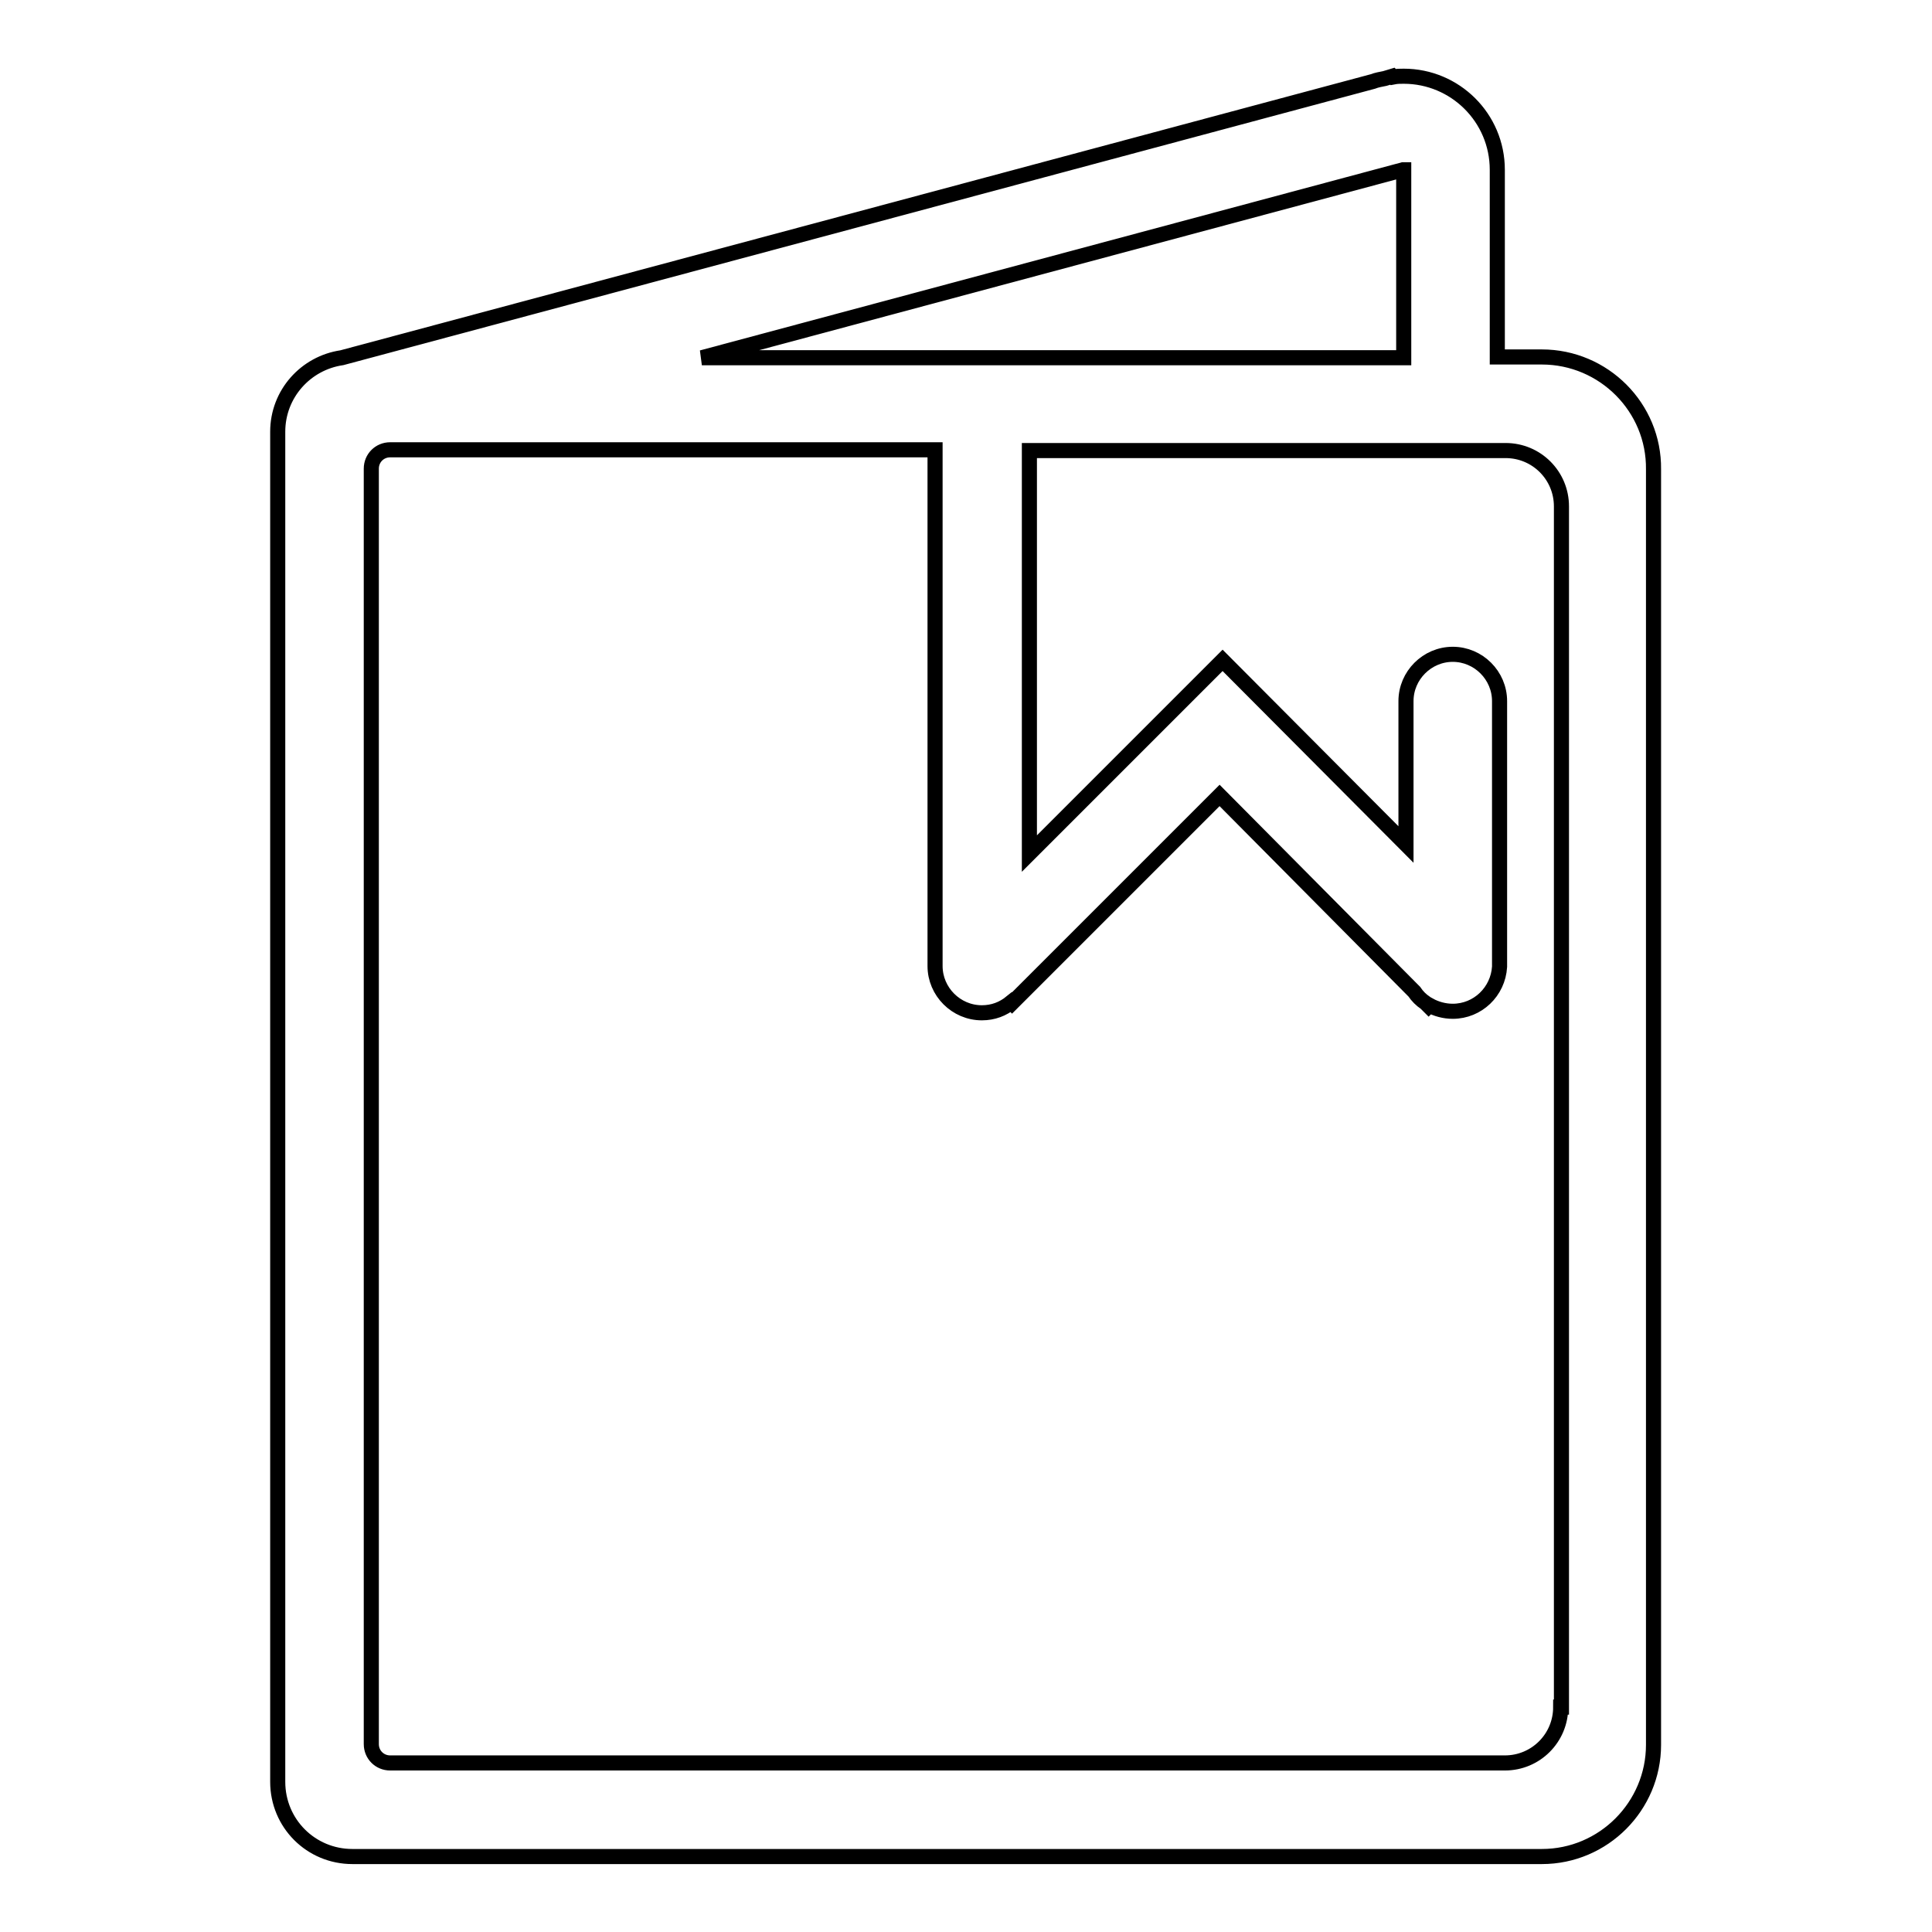<?xml version="1.0" encoding="utf-8"?>
<!-- Svg Vector Icons : http://www.onlinewebfonts.com/icon -->
<!DOCTYPE svg PUBLIC "-//W3C//DTD SVG 1.1//EN" "http://www.w3.org/Graphics/SVG/1.1/DTD/svg11.dtd">
<svg version="1.1" xmlns="http://www.w3.org/2000/svg" xmlns:xlink="http://www.w3.org/1999/xlink" x="0px" y="0px" viewBox="0 0 256 256" enable-background="new 0 0 256 256" xml:space="preserve">
<g> <path stroke-width="2" fill-opacity="0" stroke="#000000"  d="M204.3,47.3h-5.9V22.5c0-6.9-5.6-12.4-12.4-12.4c-0.5,0-0.9,0-1.4,0.1l-0.1-0.1l-1,0.3 c-0.5,0.1-1.1,0.2-1.6,0.4L45.3,47.4v0c-4.8,0.7-8.5,4.8-8.5,9.8v178.9c0,5.5,4.4,9.9,9.9,9.9h157.6c8.2,0,14.8-6.7,14.8-14.8v-169 C219.2,54,212.5,47.3,204.3,47.3z M185.9,22.5h0.1v24.9H93L185.9,22.5z M206.8,226.2c0,4.1-3.3,7.4-7.4,7.4H51.7 c-1.4,0-2.5-1.1-2.5-2.5v-169c0-1.4,1.1-2.5,2.5-2.5h72.2V128c0,3.4,2.8,6.2,6.2,6.2c1.5,0,2.8-0.5,3.9-1.4l0.1,0.1l27.5-27.5 l25.8,26c0.4,0.6,0.9,1.1,1.5,1.5l0.4,0.4l0.1-0.1c0.9,0.5,2,0.8,3.1,0.8c3.3,0,6-2.6,6.2-5.9V92.9c0-3.4-2.8-6.2-6.2-6.2 s-6.2,2.8-6.2,6.2v19L162,87.5l-2.7,2.7l0,0l-22.9,22.9V59.7h63.1c4.1,0,7.4,3.3,7.4,7.4V226.2L206.8,226.2z"/></g>
</svg>